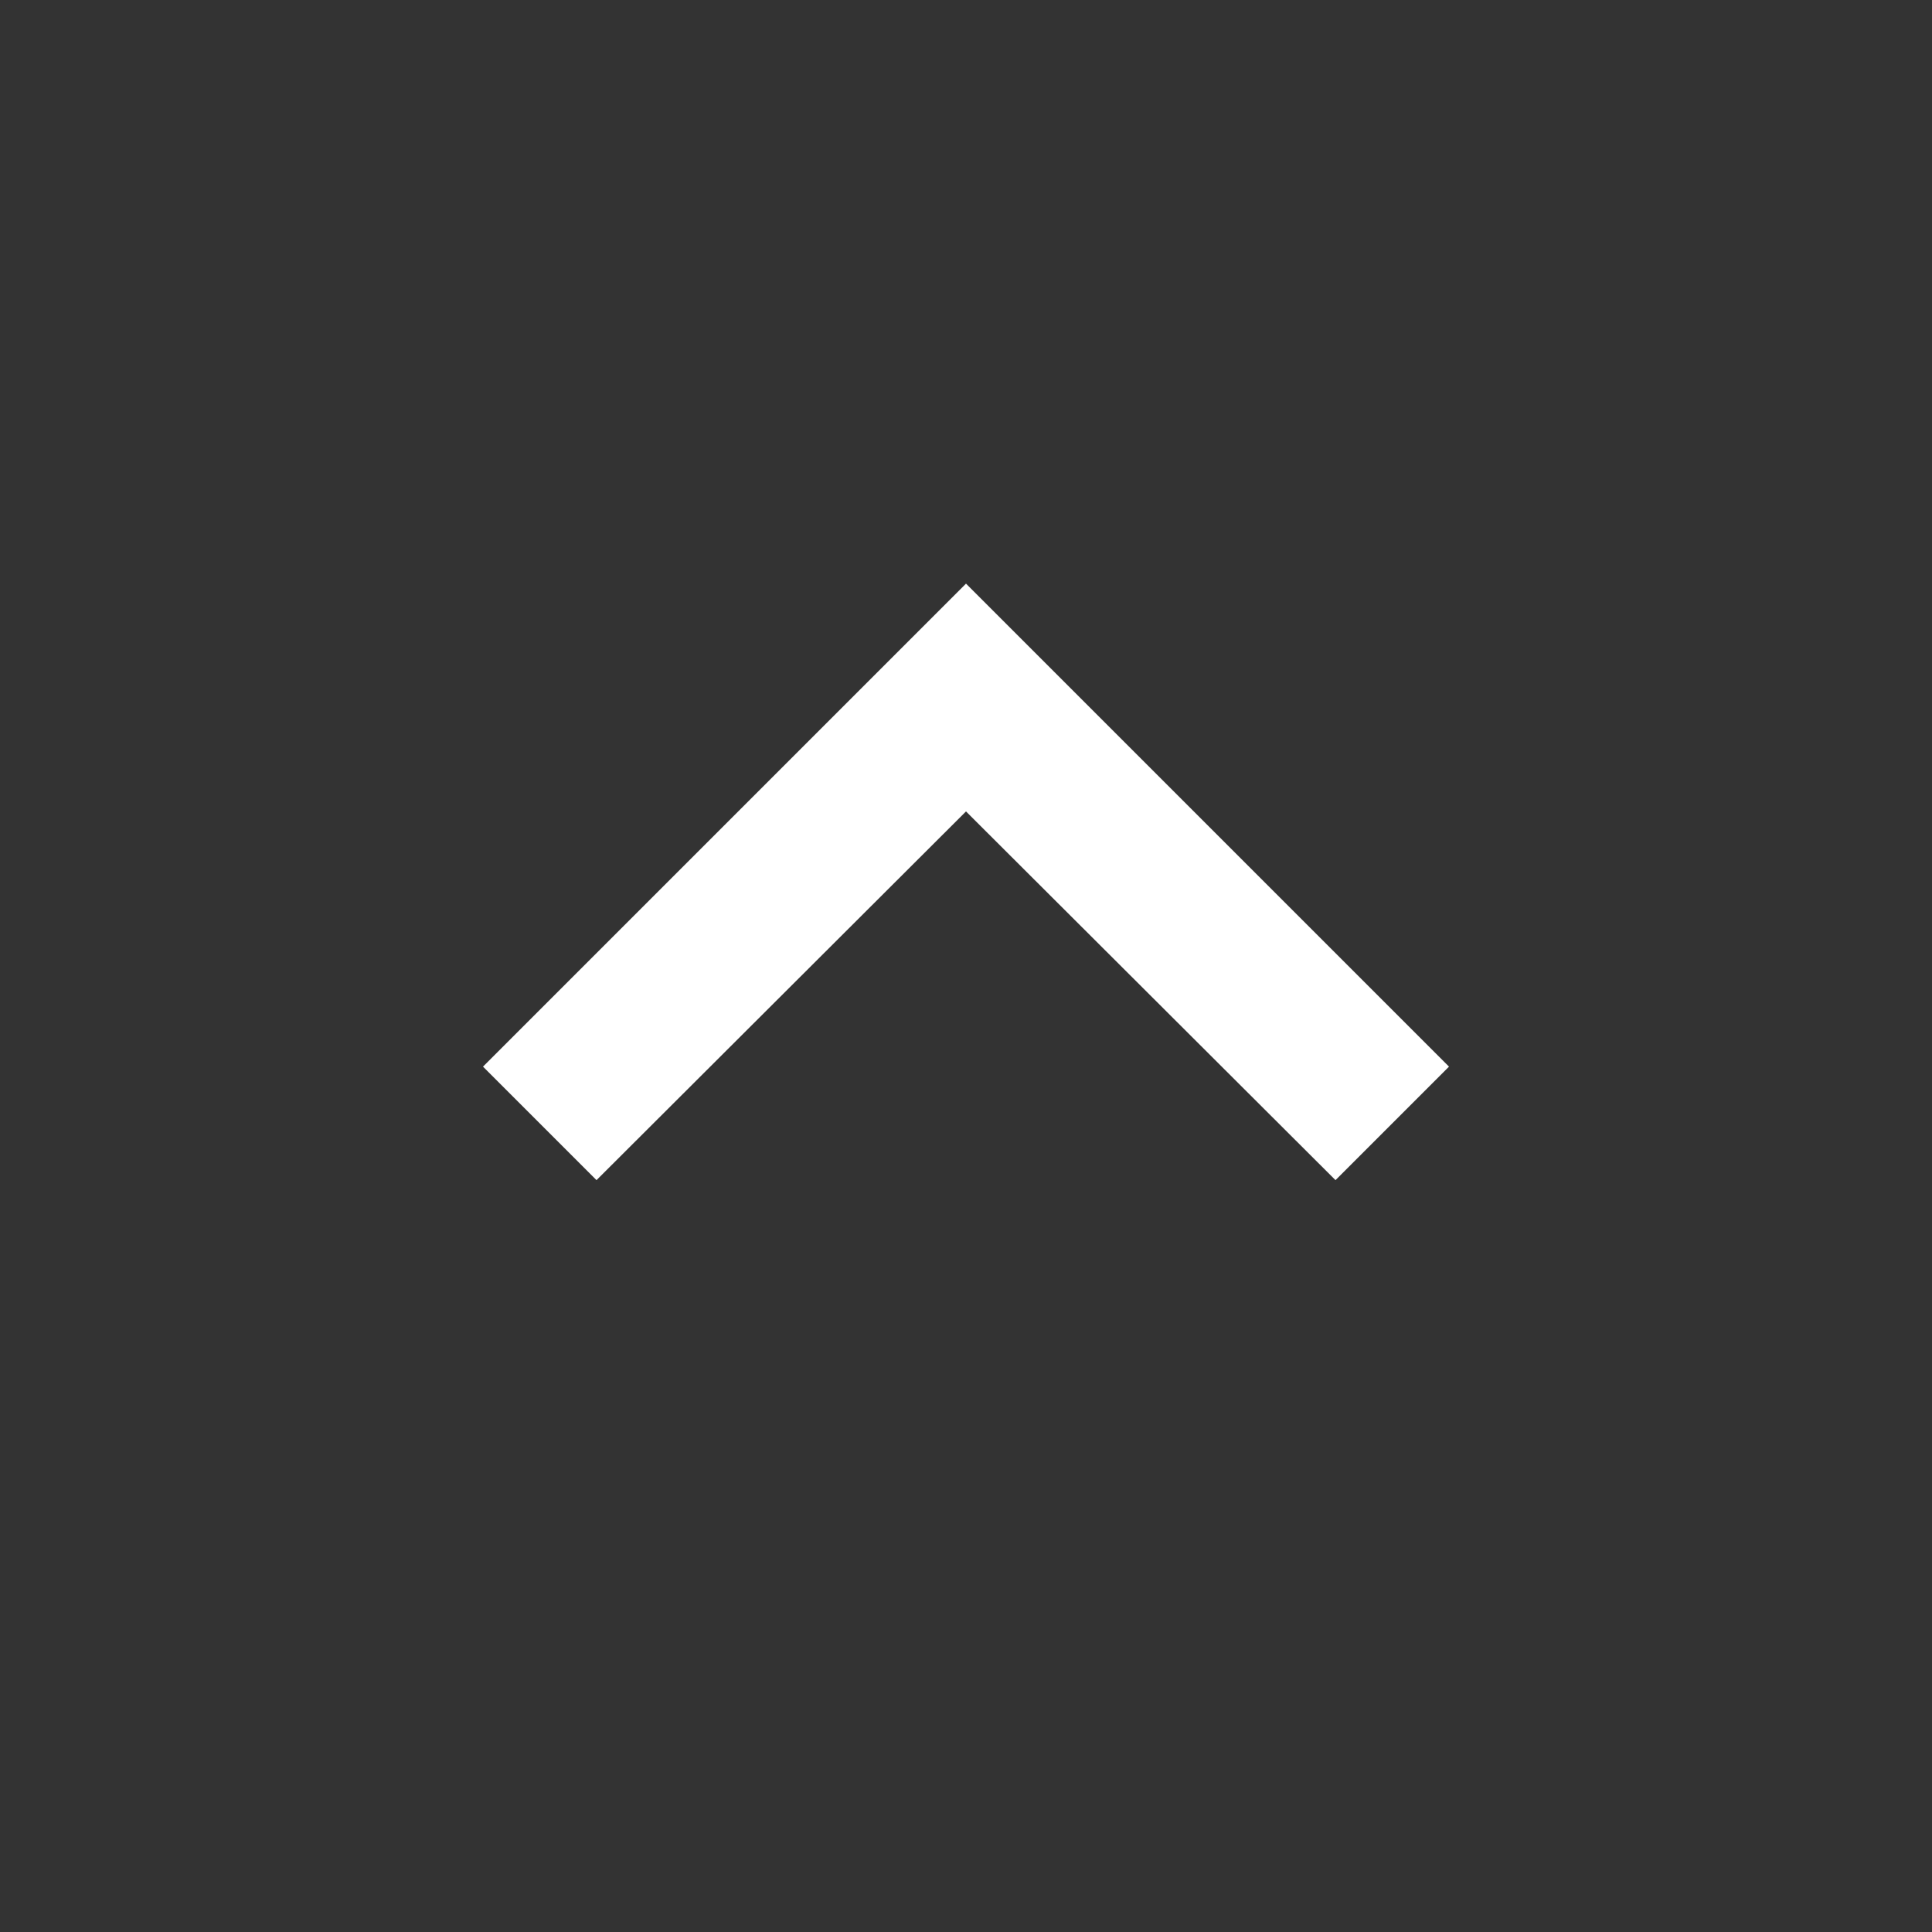 <?xml version="1.0" encoding="UTF-8" standalone="no"?>
<svg
   xmlns:dc="http://purl.org/dc/elements/1.1/"
   xmlns:cc="http://creativecommons.org/ns#"
   xmlns:rdf="http://www.w3.org/1999/02/22-rdf-syntax-ns#"
   xmlns:svg="http://www.w3.org/2000/svg"
   xmlns="http://www.w3.org/2000/svg"
   xmlns:sodipodi="http://sodipodi.sourceforge.net/DTD/sodipodi-0.dtd"
   xmlns:inkscape="http://www.inkscape.org/namespaces/inkscape"
   fill="#FFFFFF"
   height="24"
   viewBox="0 0 24 24"
   width="24"
   id="svg3386"
   version="1.1"
   inkscape:version="0.91 r13725"
   sodipodi:docname="arrow_up.svg">
  <rect x="0" y="0" width="24" height="24" fill="#333333" stroke="none"/>
  <defs
     id="defs3394" />
  <sodipodi:namedview
     pagecolor="#ffffff"
     bordercolor="#666666"
     borderopacity="1"
     objecttolerance="10"
     gridtolerance="10"
     guidetolerance="10"
     inkscape:pageopacity="0"
     inkscape:pageshadow="2"
     inkscape:window-width="1440"
     inkscape:window-height="873"
     id="namedview3392"
     showgrid="false"
     inkscape:zoom="20.182006"
     inkscape:cx="17.904384"
     inkscape:cy="27.622176"
     inkscape:window-x="1920"
     inkscape:window-y="77"
     inkscape:window-maximized="1"
     inkscape:current-layer="svg3386" />
  <path
     d="m 7.41,14.66 4.59,-4.58 4.59,4.58 1.41,-1.41 -6,-6 -6,6 z"
     id="path3388"
     inkscape:connector-curvature="0" />
  <path
     d="m 0,23.25 24,0 0,-24 -24,0 z"
     id="path3390"
     inkscape:connector-curvature="0"
     style="fill:none" />
</svg>
